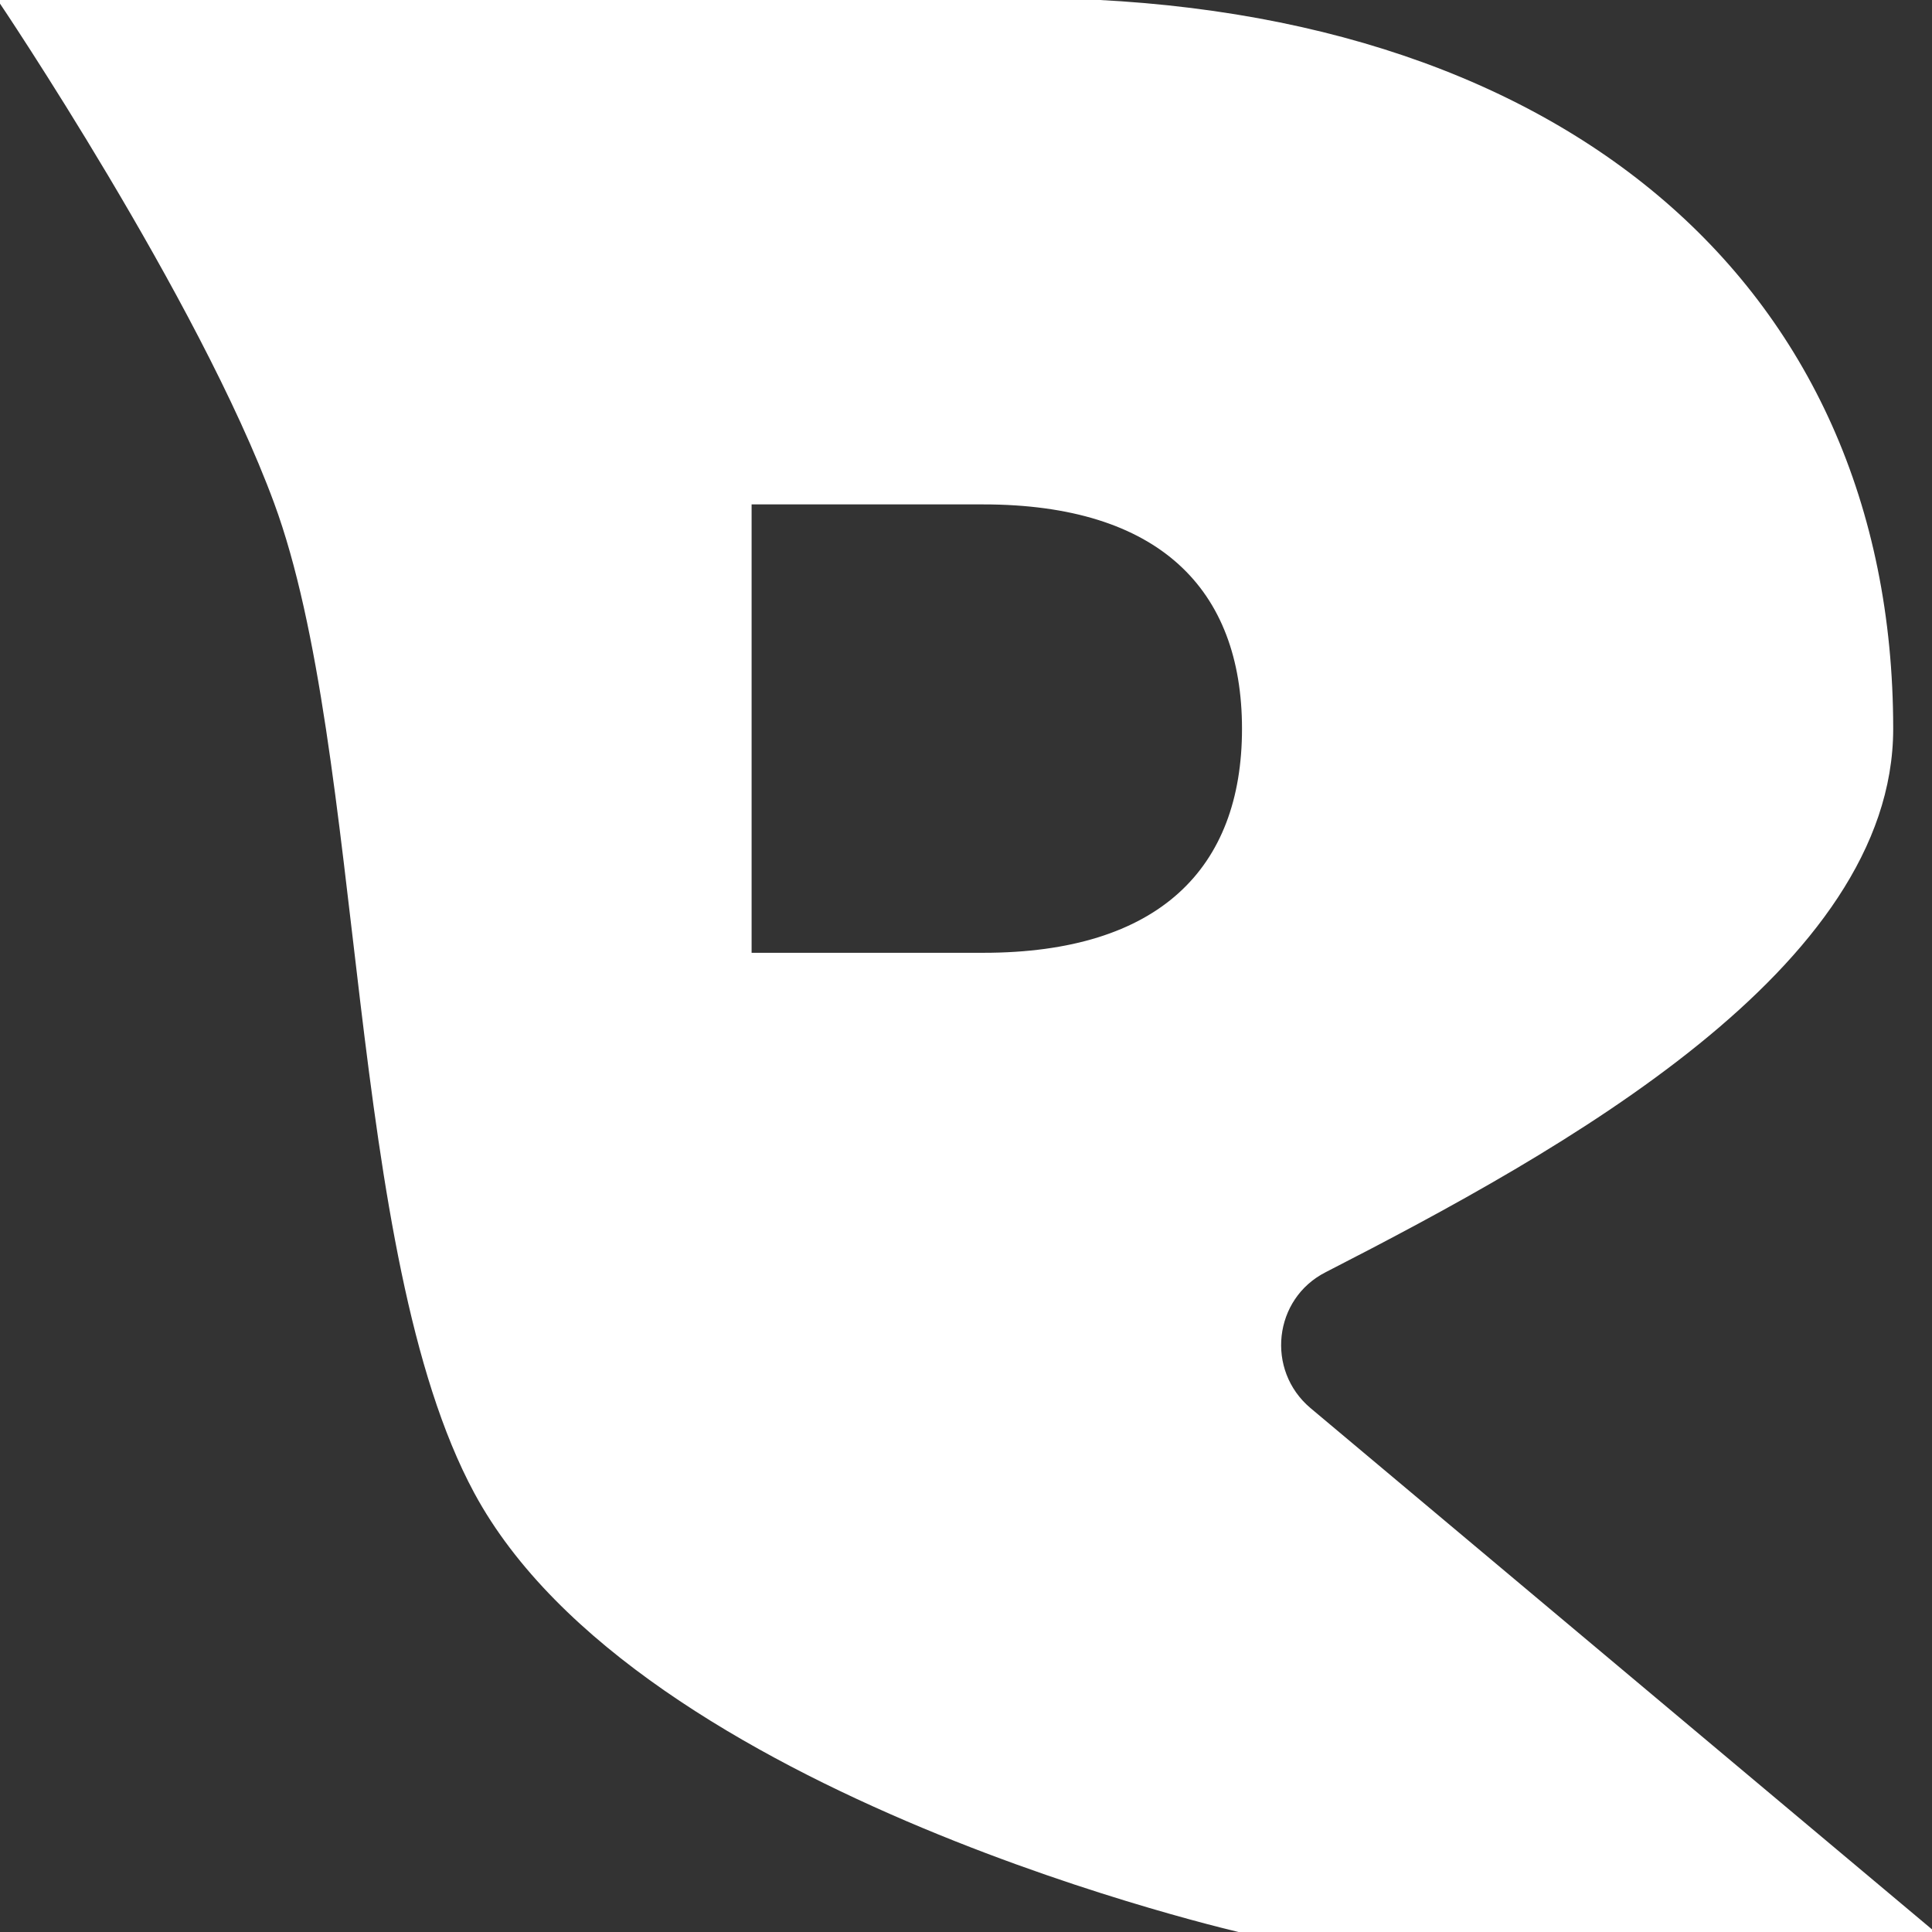 <?xml version="1.0" encoding="utf-8"?>
<!-- Generator: Adobe Illustrator 26.0.1, SVG Export Plug-In . SVG Version: 6.00 Build 0)  -->
<svg version="1.1" id="Layer_1" xmlns="http://www.w3.org/2000/svg" xmlns:xlink="http://www.w3.org/1999/xlink" x="0px" y="0px"
	 viewBox="0 0 483 483" style="enable-background:new 0 0 483 483;" xml:space="preserve">
<rect x="0" y="0" width="483" height="483" fill="#333333" stroke="none"/>
<style type="text/css">
	.st0{fill:#FFFFFF;stroke:#FFFFFF;stroke-miterlimit:10;}
</style>
<path class="st0" d="M327.3,352.4c-11.5-9.7-9.5-28,3.9-34.8c59.5-30.5,141.6-76,141.6-135.4C472.8,70.4,388.5,0,256,0H0
	c0,0,50.1,74.3,69,125.6C92,188,86.8,313.3,119,373c41,76,192.8,110,192.8,110H483L327.3,352.4z M245.8,238.7h-58.4V125.6h58.4
	c44.2,0,65.2,21.4,65.2,56.6S290,238.7,245.8,238.7z"/>
</svg>

